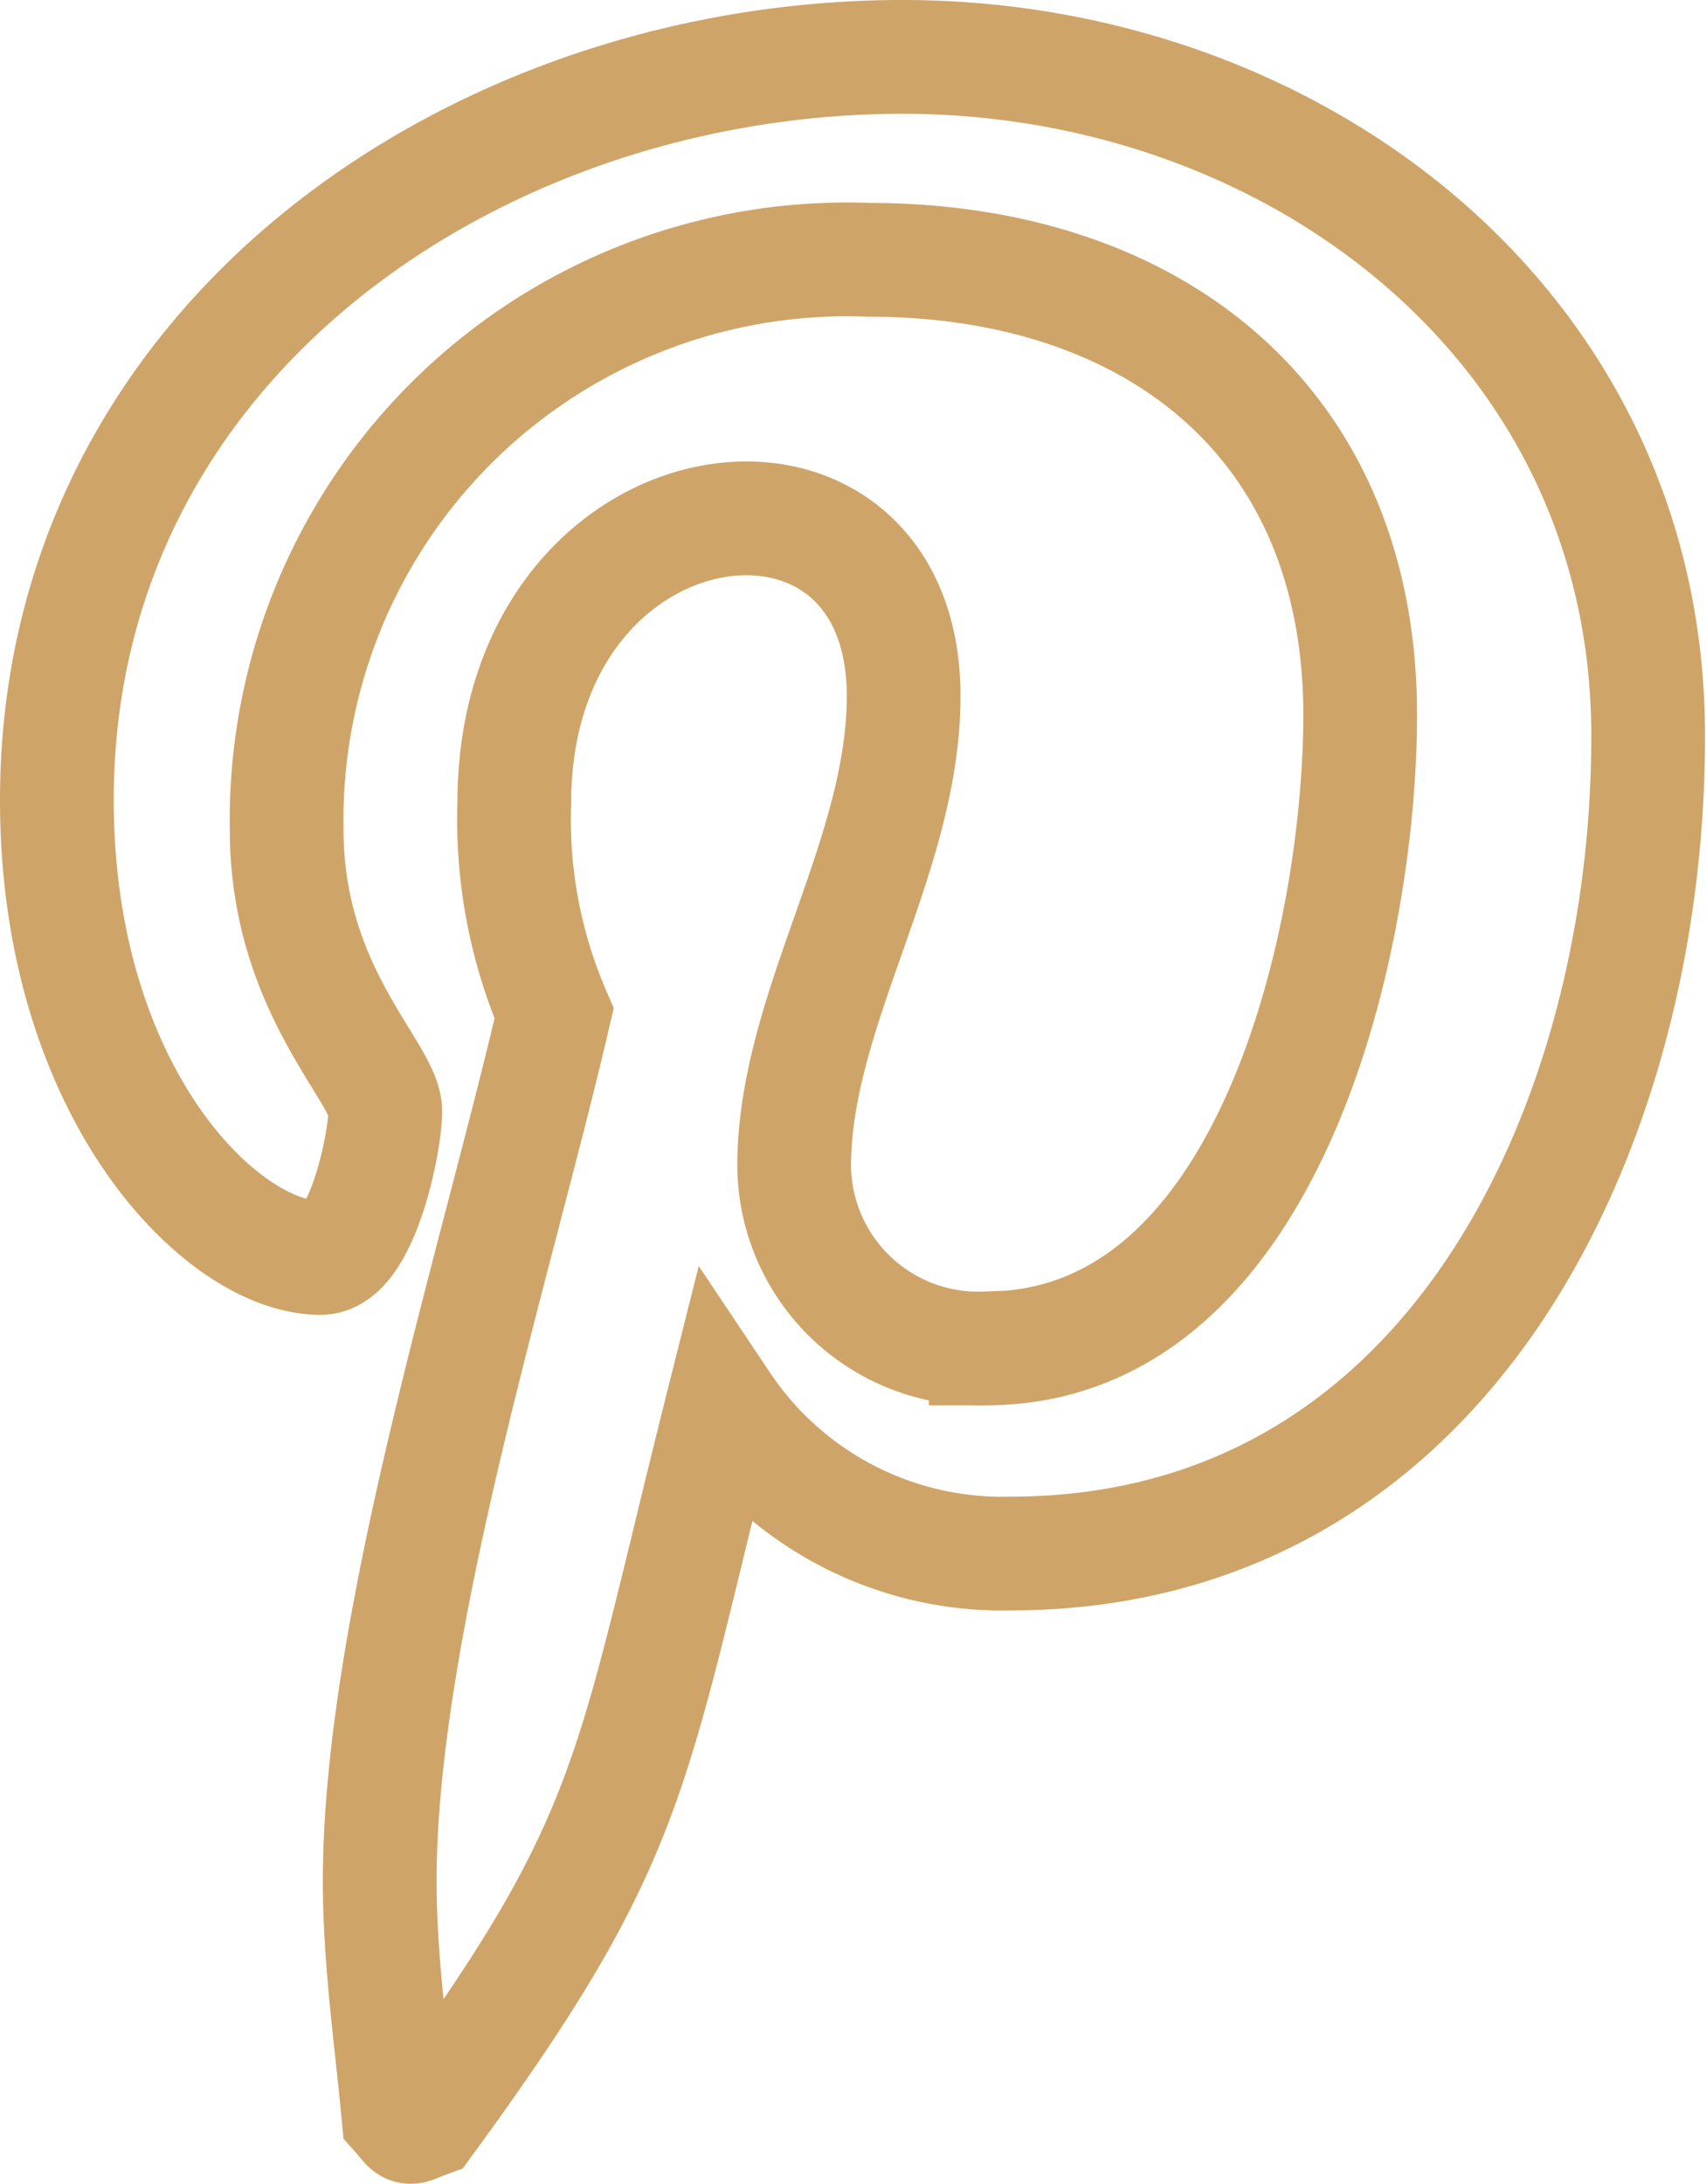 <svg xmlns="http://www.w3.org/2000/svg" width="22.5" height="28.793" viewBox="0 0 22.5 28.793"><defs><style>.a{fill:none;stroke:#cfa468;stroke-width:1.5px;}</style></defs><path class="a" d="M11.156.457C5.545.457,0,4.2,0,10.252c0,3.85,2.166,6.038,3.478,6.038.541,0,.853-1.509.853-1.936,0-.509-1.3-1.591-1.3-3.708a7.391,7.391,0,0,1,7.678-7.514c3.724,0,6.48,2.116,6.48,6,0,2.9-1.165,8.351-4.938,8.351a2.428,2.428,0,0,1-2.527-2.4c0-2.067,1.444-4.069,1.444-6.2,0-3.62-5.135-2.964-5.135,1.411a6.425,6.425,0,0,0,.525,2.773c-.755,3.248-2.3,8.088-2.3,11.435,0,1.034.148,2.051.246,3.084.186.208.093.186.377.082,2.756-3.773,2.658-4.512,3.9-9.45a4.436,4.436,0,0,0,3.79,1.969c5.808,0,8.416-5.66,8.416-10.762C21,4,16.308.457,11.156.457Z" transform="translate(0.75 0.293)"/></svg>
